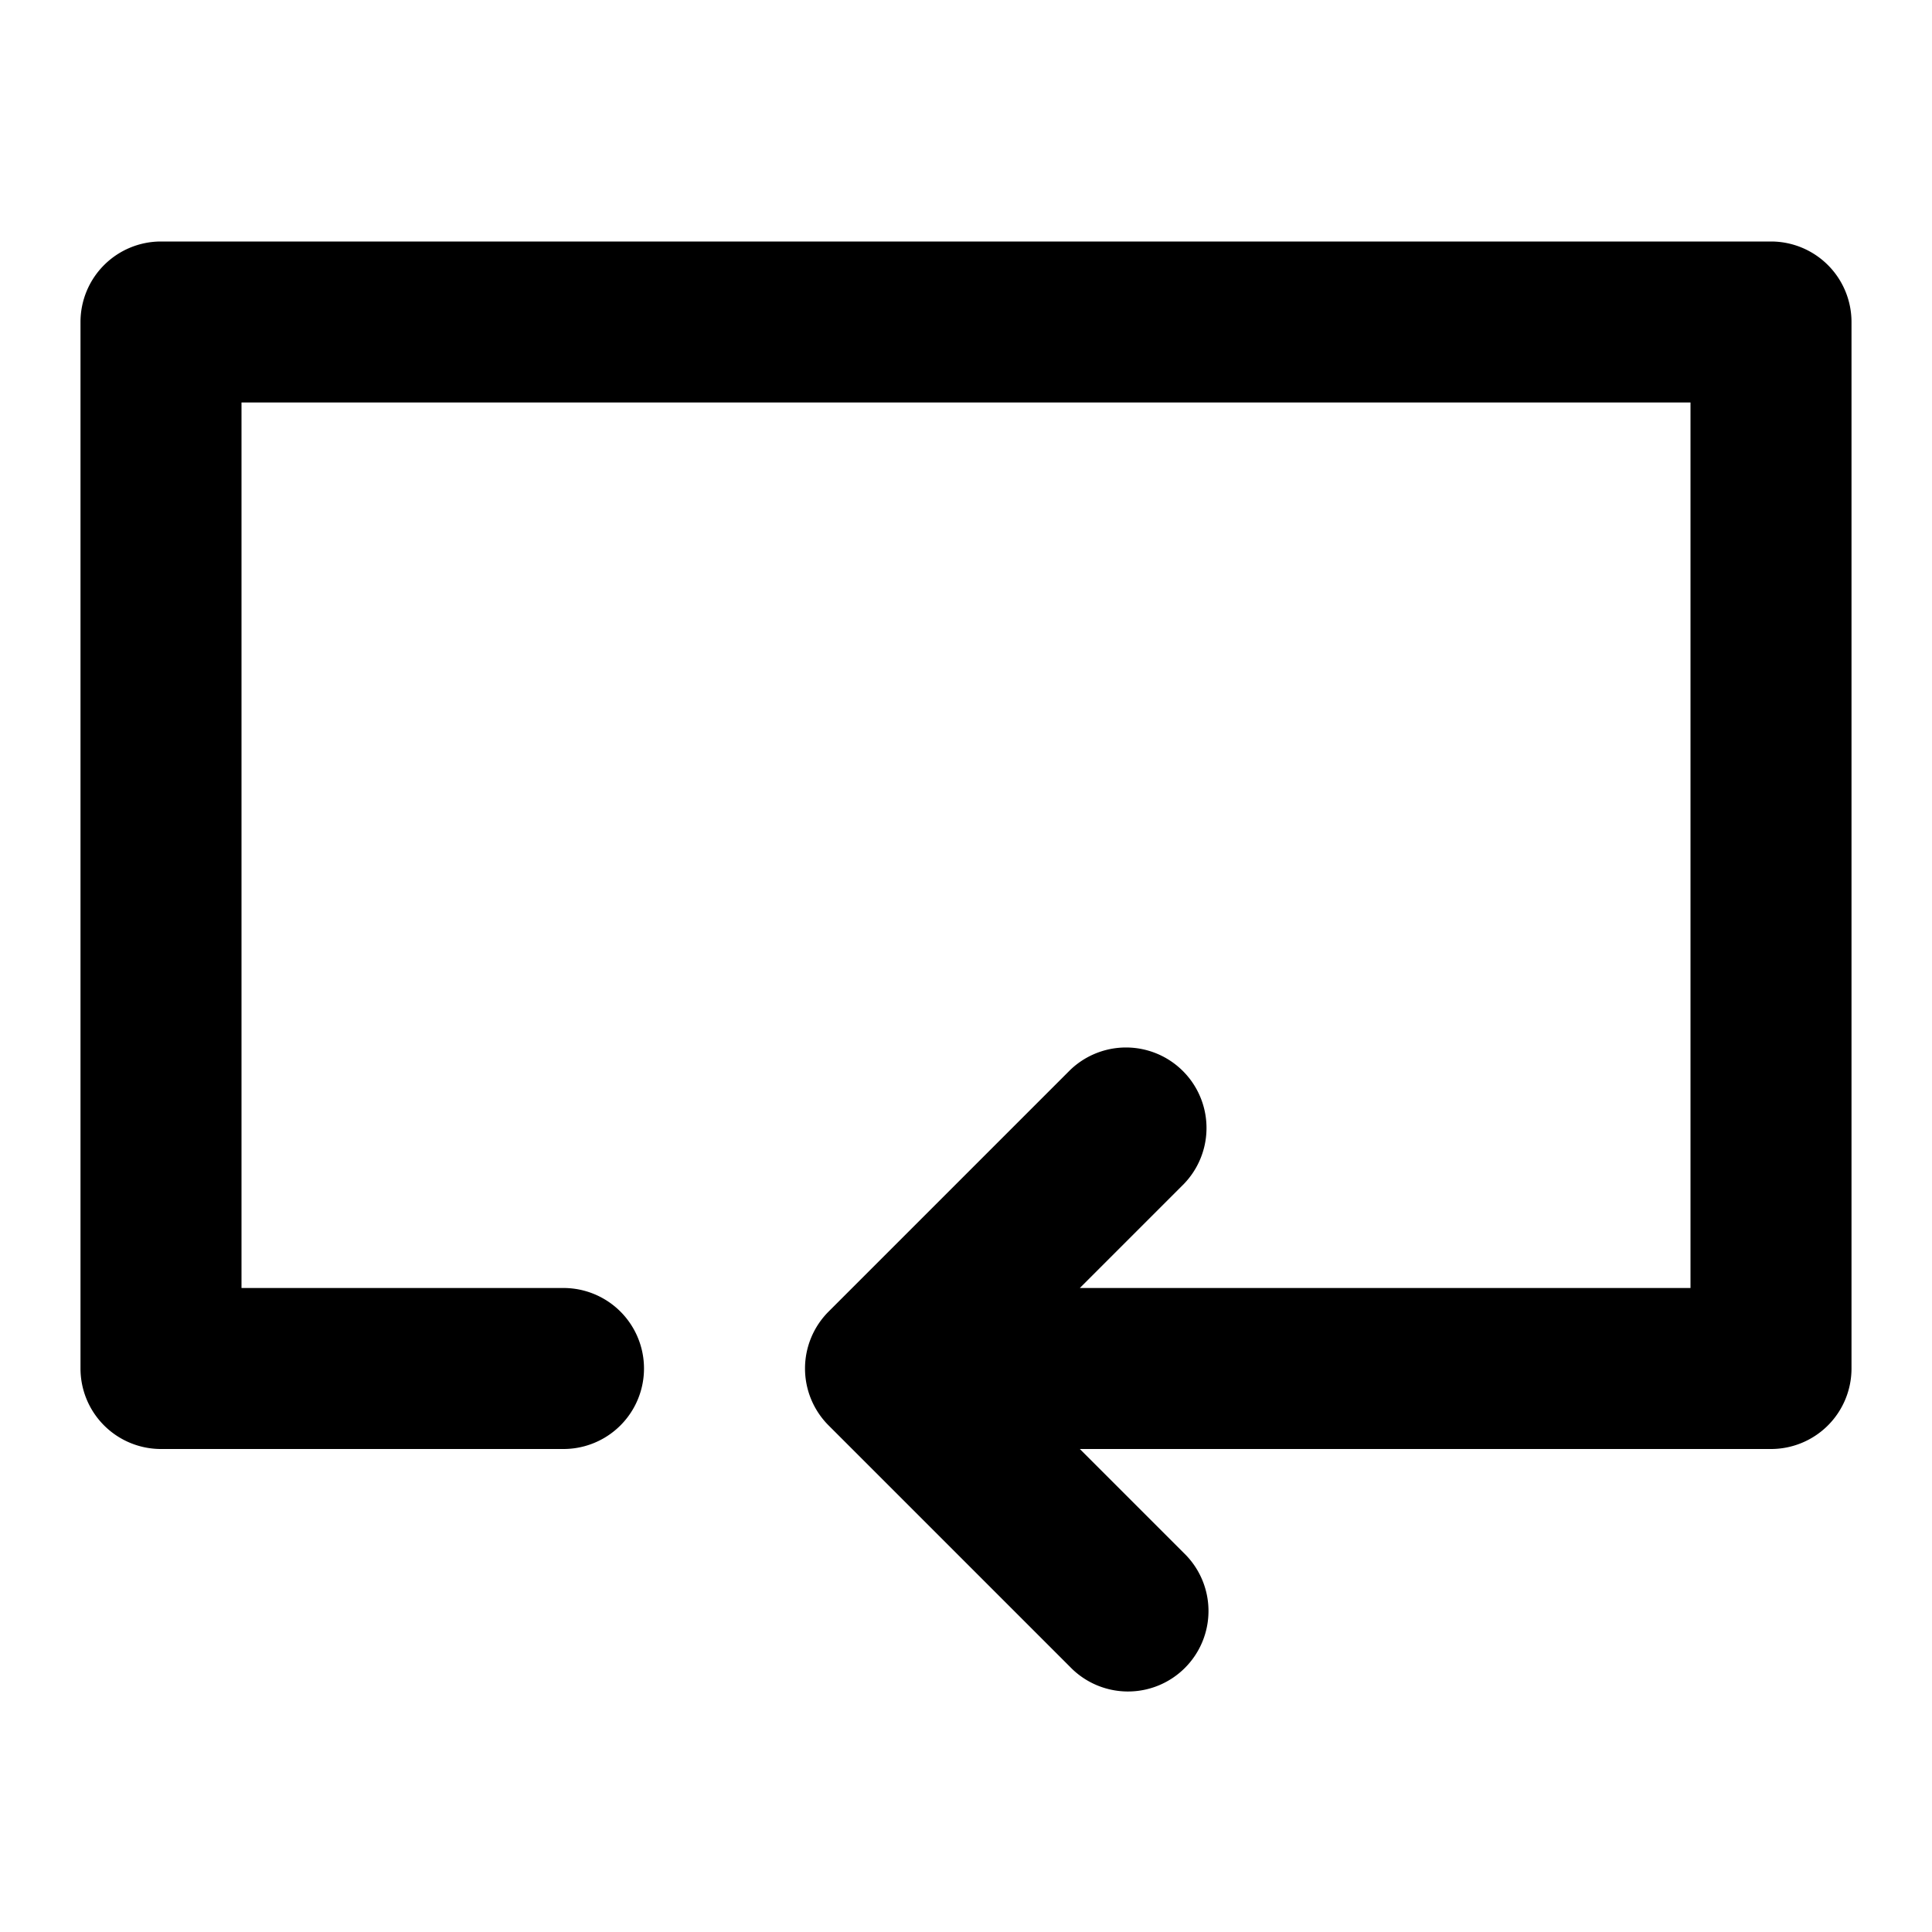 <?xml version="1.0" encoding="utf-8"?><!-- Скачано с сайта svg4.ru / Downloaded from svg4.ru -->
<svg fill="#000000" width="800px" height="800px" viewBox="0 0 24 24" xmlns="http://www.w3.org/2000/svg"><path d="M23,4V17a1,1,0,0,1-1,1H13.414l1.293,1.293a1,1,0,1,1-1.414,1.414l-3-3a1,1,0,0,1,0-1.414l3-3a1,1,0,0,1,1.414,1.414L13.414,16H21V5H3V16H7a1,1,0,0,1,0,2H2a1,1,0,0,1-1-1V4A1,1,0,0,1,2,3H22A1,1,0,0,1,23,4Z"/></svg>